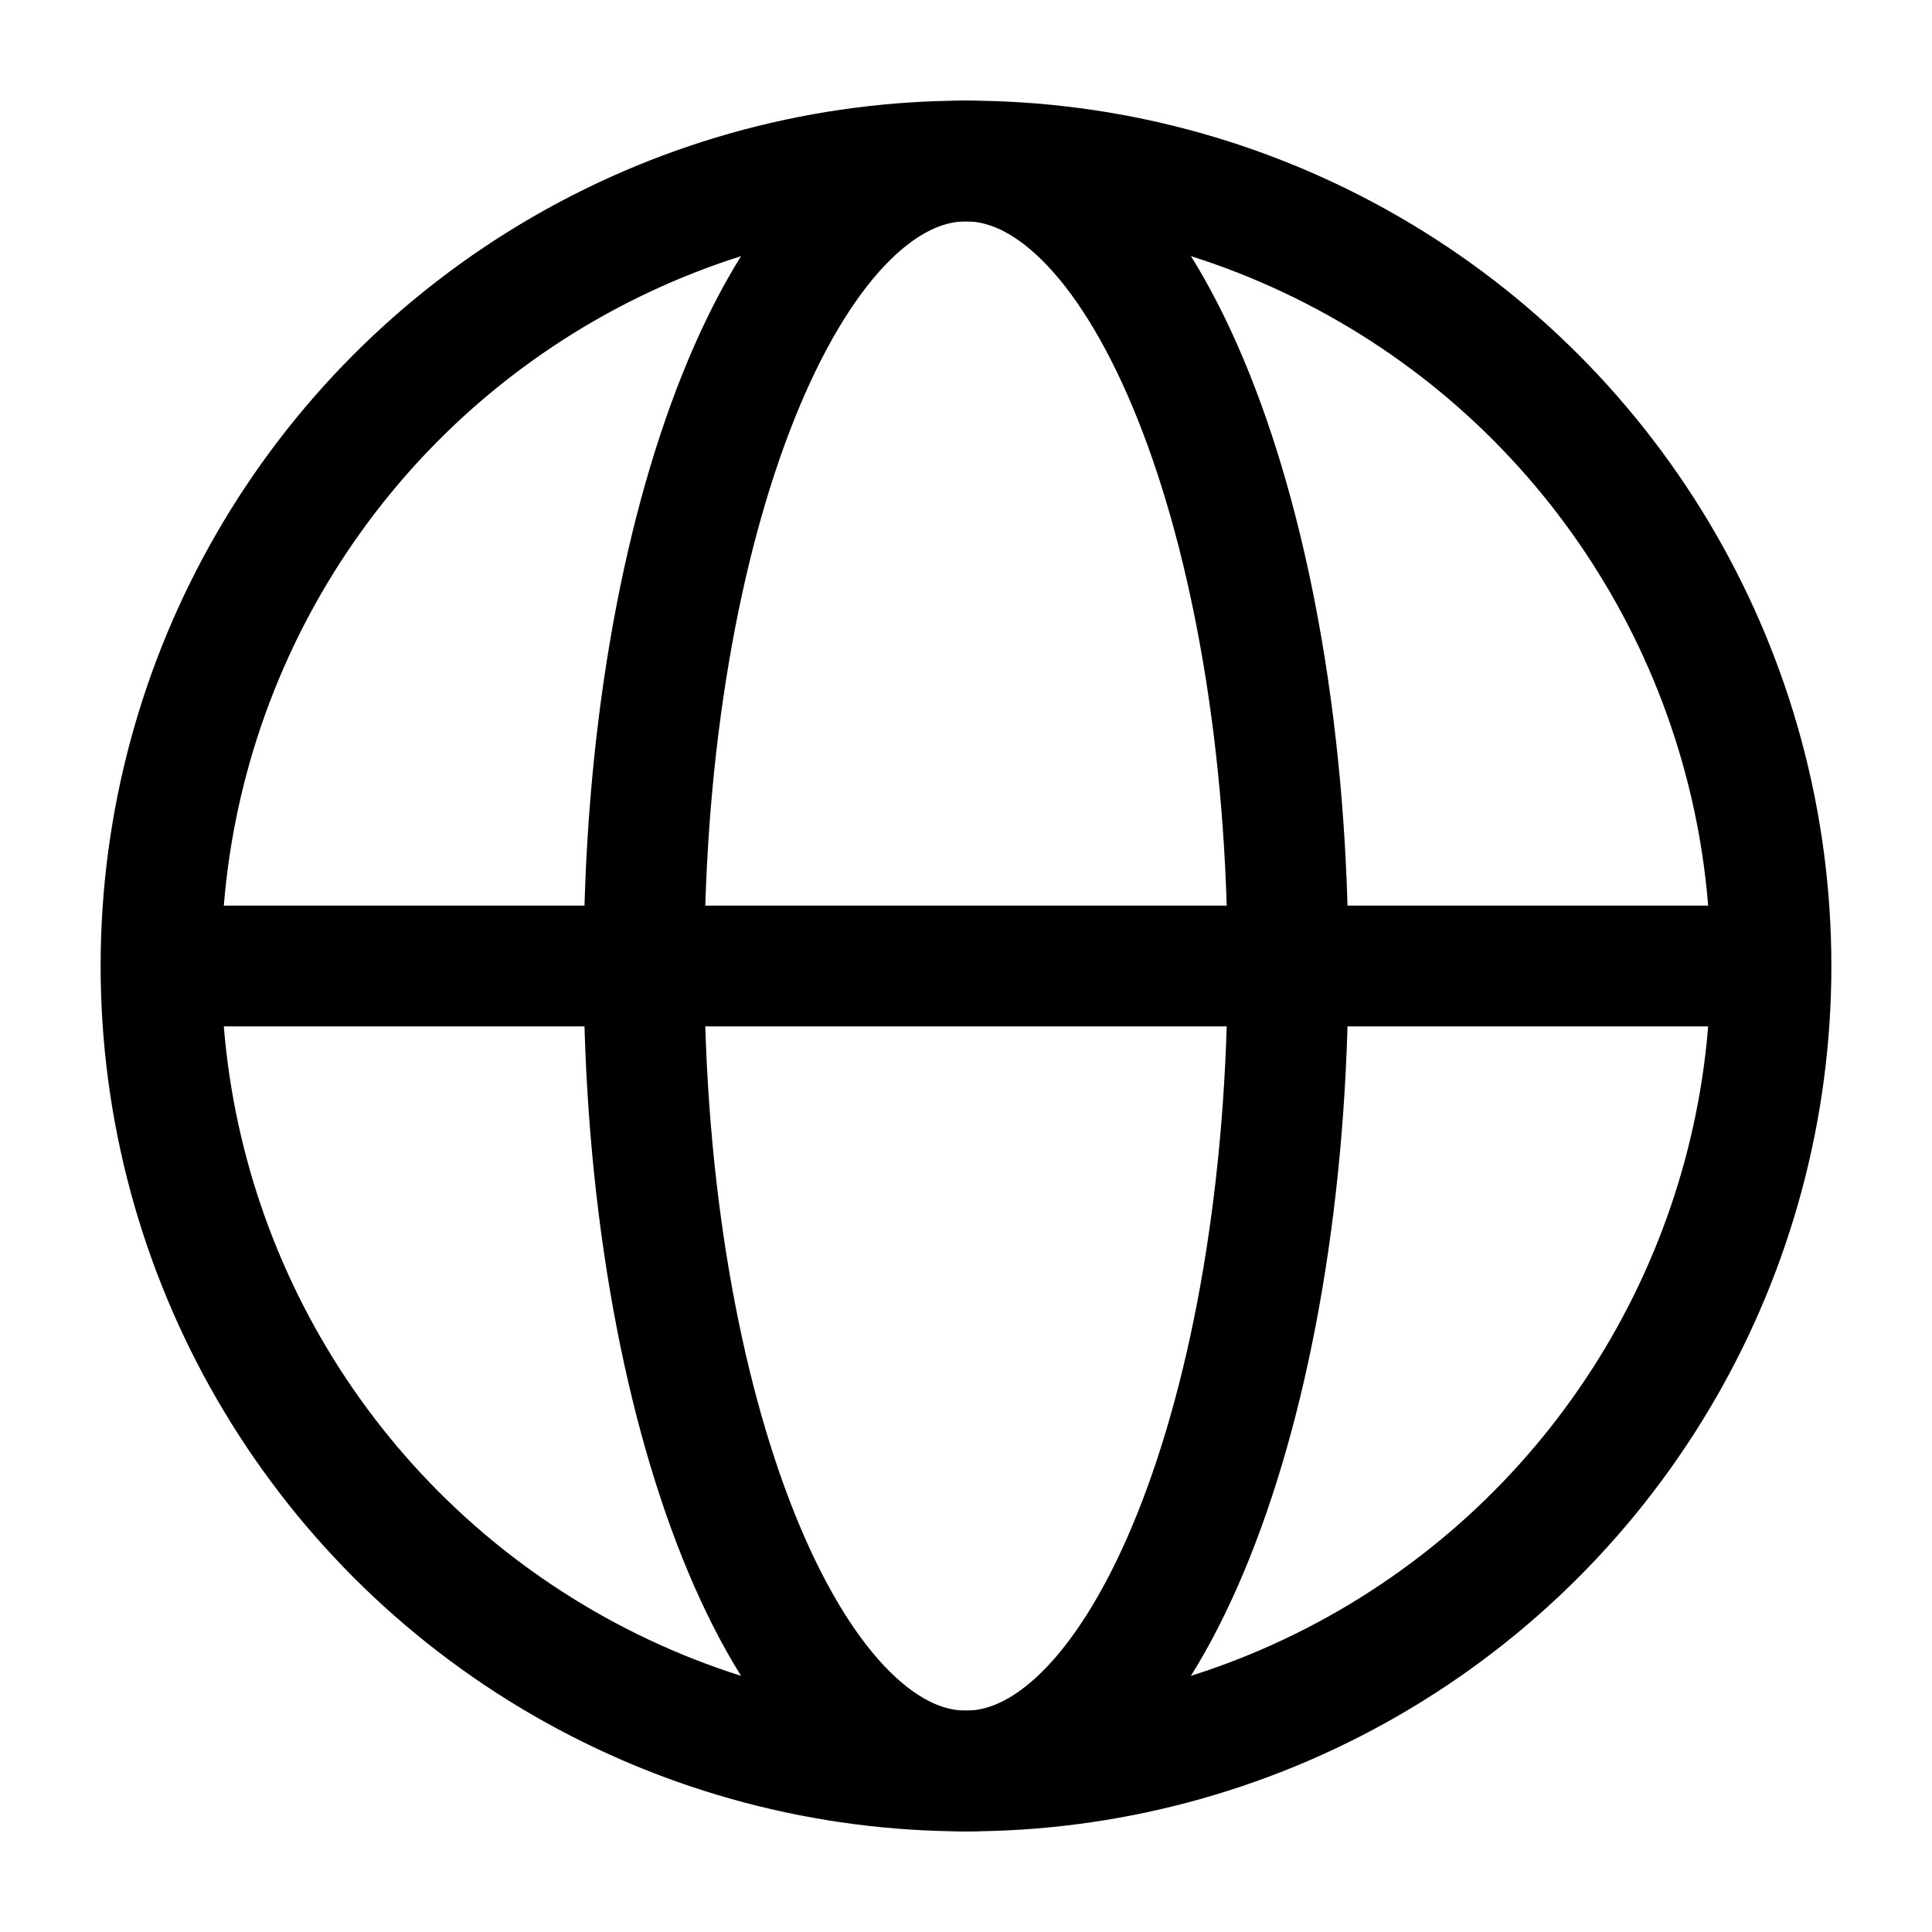 <svg id="icon-import" viewBox="0 0 24 24" fill="none" xmlns="http://www.w3.org/2000/svg">
<circle cx="12" cy="12" r="10" stroke="black" stroke-width="1.5" vector-effect="non-scaling-stroke"/>
<path d="M2.5 12H21.5" stroke="black" stroke-width="1.5" vector-effect="non-scaling-stroke"/>
<path d="M8 12C8 17.523 9.791 22 12 22C14.209 22 16 17.523 16 12C16 6.477 14.209 2 12 2C9.791 2 8 6.477 8 12Z" stroke="black" stroke-width="1.5" vector-effect="non-scaling-stroke"/>
</svg>
